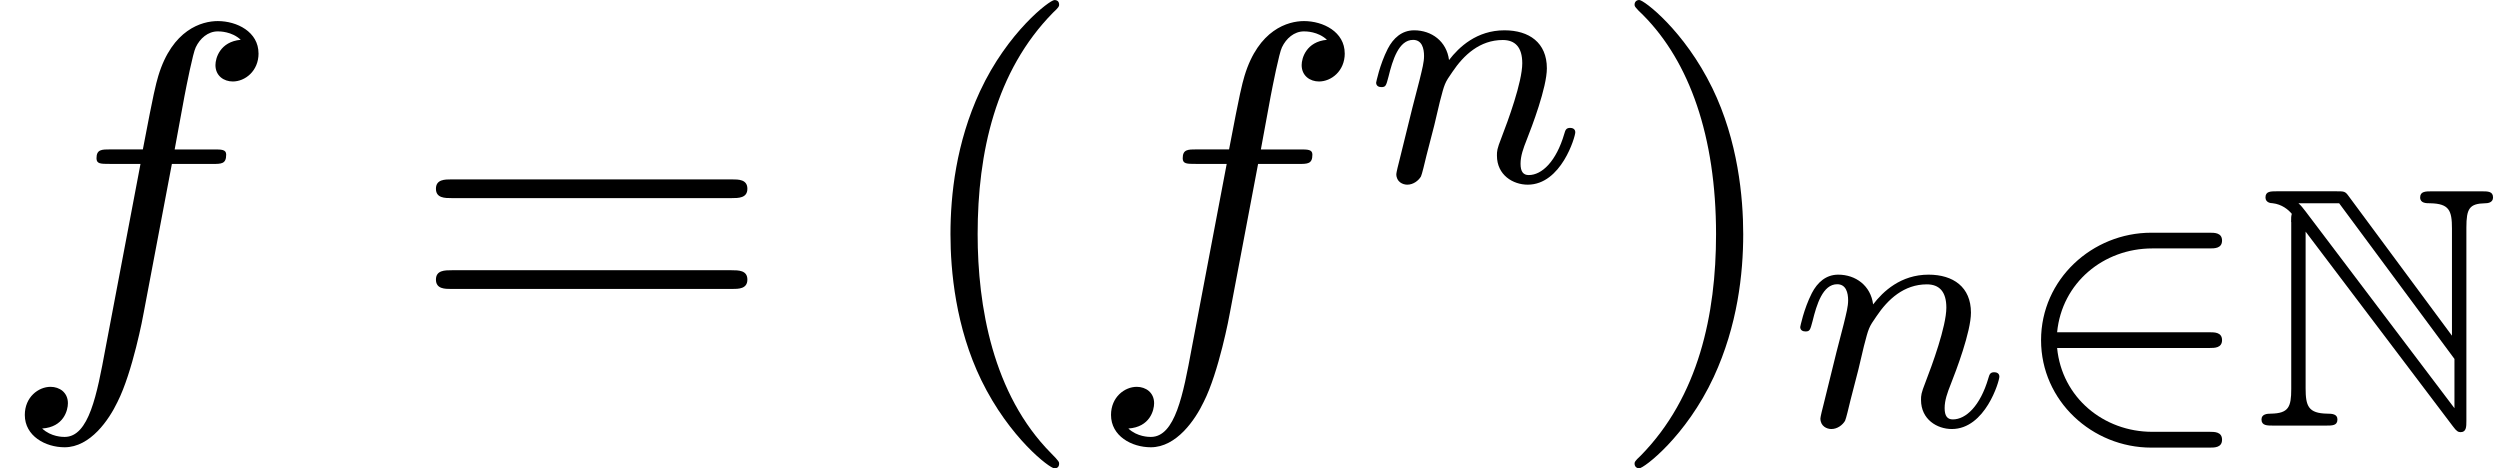 <?xml version='1.0' encoding='UTF-8'?>
<!-- This file was generated by dvisvgm 3.2.2 -->
<svg version='1.1' xmlns='http://www.w3.org/2000/svg' xmlns:xlink='http://www.w3.org/1999/xlink' width='58.237pt' height='10.909pt' viewBox='0 -8.182 58.237 10.909'>
<defs>
<path id='g12-78' d='m.893-4.742v3.889c0 .422-.064 .566-.47 .574c-.088 0-.223 .008-.223 .135c0 .143 .128 .143 .271 .143h1.235c.143 0 .263 0 .263-.143c0-.128-.128-.135-.239-.135c-.438-.008-.502-.175-.502-.59v-3.65l3.443 4.551c.072 .096 .112 .12 .167 .12c.135 0 .135-.128 .135-.263v-4.503c0-.446 .072-.558 .438-.566c.048 0 .183-.008 .183-.135c0-.143-.12-.143-.263-.143h-1.164c-.143 0-.271 0-.271 .143c0 .135 .143 .135 .231 .135c.446 .008 .51 .167 .51 .59v2.495l-2.407-3.252c-.08-.112-.104-.112-.287-.112h-1.387c-.143 0-.263 0-.263 .143c0 .12 .12 .135 .167 .135c.215 .024 .367 .151 .446 .247c-.016 .064-.016 .08-.016 .191zm3.802 4.336l-3.467-4.583c-.08-.096-.08-.112-.167-.191h.948l2.686 3.626v1.148z'/>
<path id='g18-50' d='m4.926 .327c0-.183-.175-.183-.287-.183h-1.339c-1.132 0-2.104-.797-2.216-1.953h3.555c.112 0 .287 0 .287-.183s-.175-.183-.287-.183h-3.555c.112-1.156 1.084-1.953 2.216-1.953h1.339c.112 0 .287 0 .287-.183s-.175-.183-.287-.183h-1.363c-1.371 0-2.566 1.084-2.566 2.503s1.196 2.503 2.566 2.503h1.363c.112 0 .287 0 .287-.183z'/>
<path id='g25-40' d='m3.611 2.618c0-.033 0-.055-.185-.24c-1.364-1.375-1.713-3.436-1.713-5.105c0-1.898 .415-3.796 1.756-5.16c.142-.131 .142-.153 .142-.185c0-.076-.044-.109-.109-.109c-.109 0-1.091 .742-1.735 2.127c-.556 1.2-.687 2.411-.687 3.327c0 .851 .12 2.171 .72 3.404c.655 1.342 1.593 2.051 1.702 2.051c.065 0 .109-.033 .109-.109z'/>
<path id='g25-41' d='m3.153-2.727c0-.851-.12-2.171-.72-3.404c-.655-1.342-1.593-2.051-1.702-2.051c-.065 0-.109 .044-.109 .109c0 .033 0 .055 .207 .251c1.069 1.08 1.691 2.815 1.691 5.095c0 1.865-.404 3.785-1.756 5.16c-.142 .131-.142 .153-.142 .185c0 .065 .044 .109 .109 .109c.109 0 1.091-.742 1.735-2.127c.556-1.2 .687-2.411 .687-3.327z'/>
<path id='g25-61' d='m7.865-3.785c0-.218-.207-.218-.36-.218h-6.535c-.153 0-.36 0-.36 .218s.207 .218 .371 .218h6.513c.164 0 .371 0 .371-.218zm0 2.116c0-.218-.207-.218-.371-.218h-6.513c-.164 0-.371 0-.371 .218s.207 .218 .36 .218h6.535c.153 0 .36 0 .36-.218z'/>
<path id='g21-110' d='m4.878-1.14c0-.08-.064-.104-.12-.104c-.096 0-.112 .056-.135 .135c-.191 .654-.526 .964-.829 .964c-.128 0-.191-.08-.191-.263s.064-.359 .143-.558c.12-.303 .47-1.219 .47-1.666c0-.598-.414-.885-.988-.885c-.646 0-1.06 .391-1.291 .693c-.056-.438-.406-.693-.813-.693c-.287 0-.486 .183-.614 .43c-.191 .375-.271 .789-.271 .789c0 .072 .056 .104 .12 .104c.104 0 .112-.032 .167-.239c.096-.391 .239-.861 .574-.861c.207 0 .255 .199 .255 .375c0 .143-.04 .295-.104 .558l-.167 .646l-.295 1.196c-.032 .12-.08 .319-.08 .351c0 .183 .151 .247 .255 .247c.143 0 .263-.096 .319-.191c.024-.048 .088-.319 .128-.486l.183-.709c.024-.12 .104-.422 .128-.542c.112-.43 .112-.438 .295-.701c.263-.391 .638-.741 1.172-.741c.287 0 .454 .167 .454 .542c0 .438-.335 1.347-.486 1.737c-.104 .263-.104 .311-.104 .414c0 .454 .375 .677 .717 .677c.781 0 1.108-1.116 1.108-1.219z'/>
<path id='g22-102' d='m6.022-6.938c0-.502-.502-.753-.949-.753c-.371 0-1.058 .196-1.385 1.276c-.065 .229-.098 .338-.36 1.713h-.753c-.207 0-.327 0-.327 .207c0 .131 .098 .131 .305 .131h.72l-.818 4.309c-.196 1.058-.382 2.051-.949 2.051c-.044 0-.316 0-.524-.196c.502-.033 .6-.425 .6-.589c0-.251-.196-.382-.404-.382c-.284 0-.6 .24-.6 .655c0 .491 .48 .753 .927 .753c.6 0 1.036-.644 1.233-1.058c.349-.687 .6-2.007 .611-2.084l.655-3.458h.938c.218 0 .327 0 .327-.218c0-.12-.109-.12-.295-.12h-.905c.12-.633 .109-.611 .229-1.244c.044-.229 .196-1.004 .262-1.135c.098-.207 .284-.371 .513-.371c.044 0 .327 0 .535 .196c-.48 .044-.589 .425-.589 .589c0 .251 .196 .382 .404 .382c.284 0 .6-.24 .6-.655z'/>
</defs>
<g id='page260'>
<use x='0' y='0' xlink:href='#g22-102'/>
<use x='9.545' y='0' xlink:href='#g25-61'/>
<use x='21.061' y='0' xlink:href='#g25-40'/>
<use x='25.303' y='0' xlink:href='#g22-102'/>
<use x='31.818' y='-3.959' xlink:href='#g21-110'/>
<use x='37.455' y='0' xlink:href='#g25-41'/>
<use x='41.697' y='1.733' xlink:href='#g21-110'/>
<use x='46.836' y='1.733' xlink:href='#g18-50'/>
<use x='52.481' y='1.733' xlink:href='#g12-78'/>
</g>
</svg>